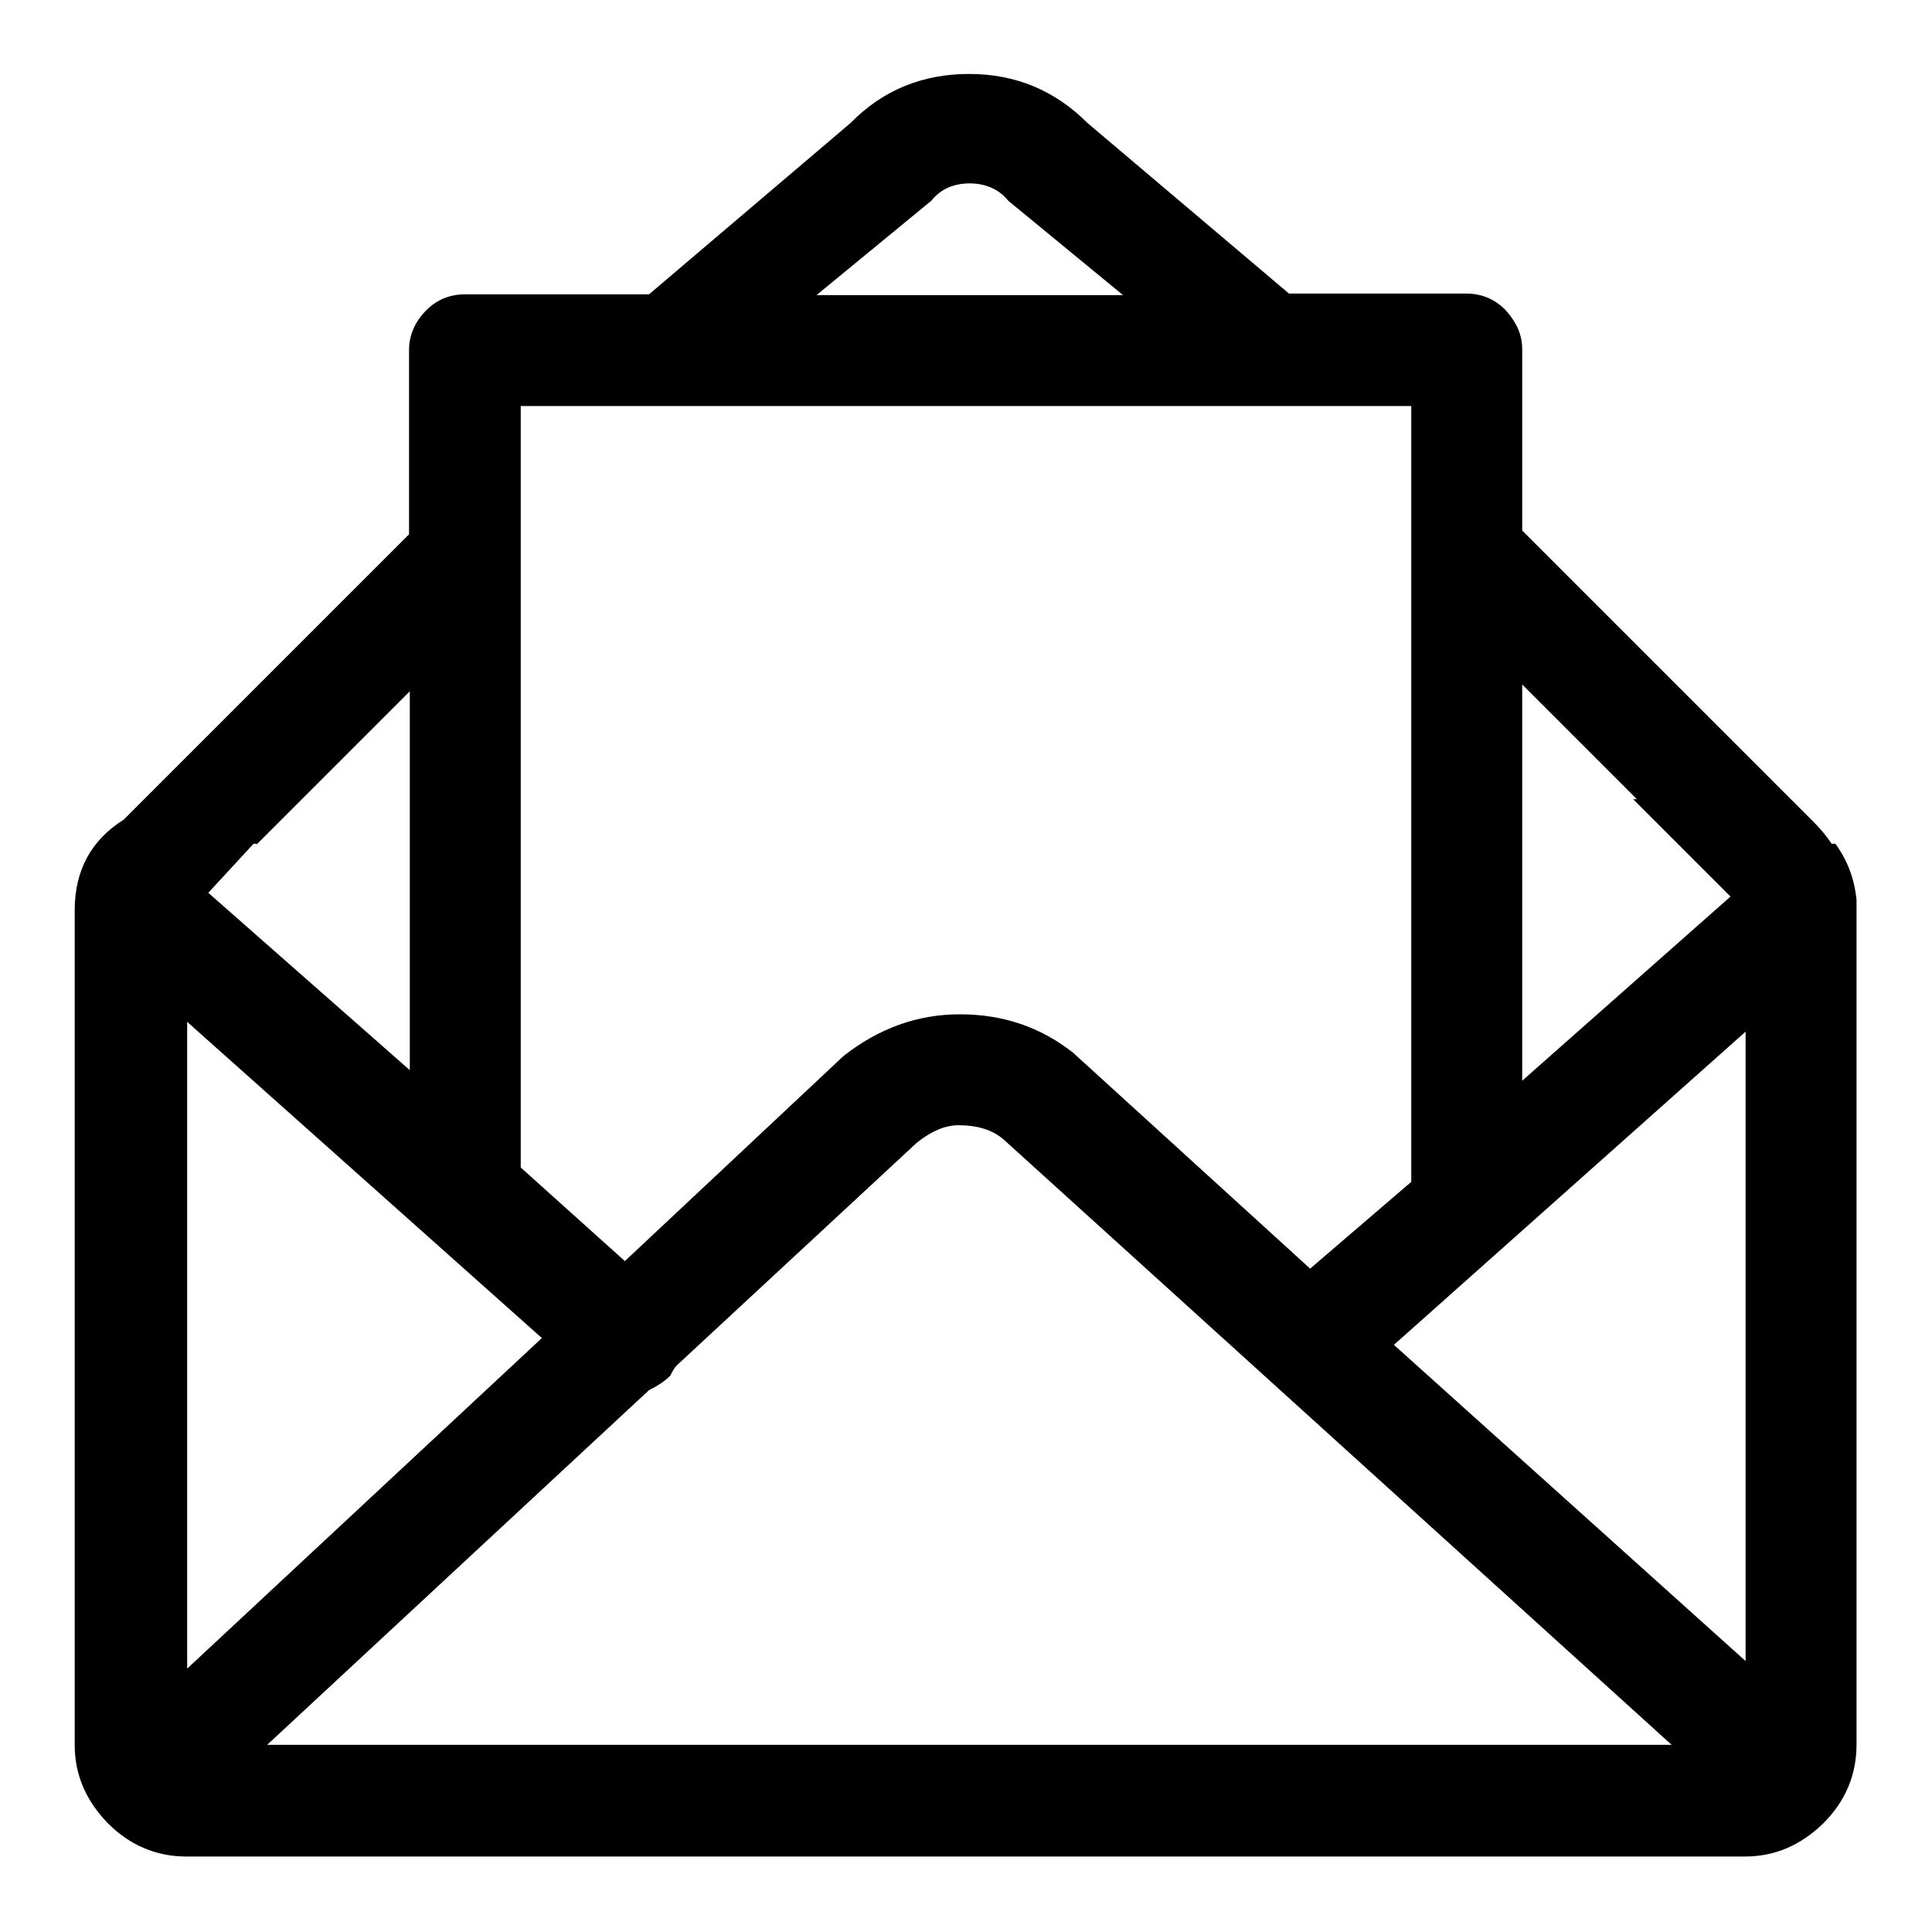 <?xml version="1.0" encoding="utf-8"?>
<!-- Svg Vector Icons : http://www.onlinewebfonts.com/icon -->
<!DOCTYPE svg PUBLIC "-//W3C//DTD SVG 1.1//EN" "http://www.w3.org/Graphics/SVG/1.1/DTD/svg11.dtd">
<svg version="1.1" xmlns="http://www.w3.org/2000/svg" xmlns:xlink="http://www.w3.org/1999/xlink" x="0px" y="0px" viewBox="0 0 256 256" enable-background="new 0 0 256 256" xml:space="preserve">
<g><g><g><path fill="#000000" d="M246,119.2c-0.3-2.8-1.2-5.2-2.8-7.4h-0.5c-0.6-0.9-1.4-1.9-2.3-2.8l-38.7-38.7v-24c0-1.9-0.7-3.5-2.1-5.1c-1.4-1.5-3.2-2.3-5.3-2.3h-23.5l-26.7-22.6c-4.3-4.3-9.5-6.5-15.7-6.5c-6.1,0-11.4,2.1-15.7,6.5L86,39H61.6c-2.1,0-3.9,0.8-5.3,2.3c-1.4,1.5-2.1,3.2-2.1,5.1v24.4l-37.8,37.8c-4.3,2.7-6.5,6.7-6.5,12v110.6c0,4,1.5,7.4,4.4,10.4c2.9,2.9,6.4,4.4,10.4,4.4h206.5c4,0,7.4-1.5,10.4-4.4c2.9-2.9,4.4-6.4,4.4-10.4V121.1L246,119.2L246,119.2z M71.8,177.3l-47,43.8v-85.7L71.8,177.3z M86,184.2c1.2-0.6,2.1-1.2,2.8-1.9c0.3-0.6,0.6-1.1,0.9-1.4l31.8-29.5c1.9-1.5,3.7-2.3,5.5-2.3c2.5,0,4.5,0.6,6,1.9l88.5,80.2H35.4L86,184.2z M184.7,178.2l46.6-41.5v83.4L184.7,178.2z M216.9,105.9h-0.5l12.9,12.9l-27.6,24.4V90.7L216.9,105.9z M123.4,26.6c1.2-1.5,2.9-2.3,5.1-2.3c2.1,0,3.9,0.8,5.1,2.3l15.2,12.5h-40.6L123.4,26.6z M187,53.8v102.8l-13.4,11.5l-31.4-28.6c-4.3-3.4-9.3-5.1-15-5.1c-5.7,0-10.8,1.9-15.4,5.5l-29,27.2L69,154.7V53.8H187z M34,111.9l20.3-20.3v50.2l-26.7-23.5l6-6.5H34z"/></g></g></g>
</svg>